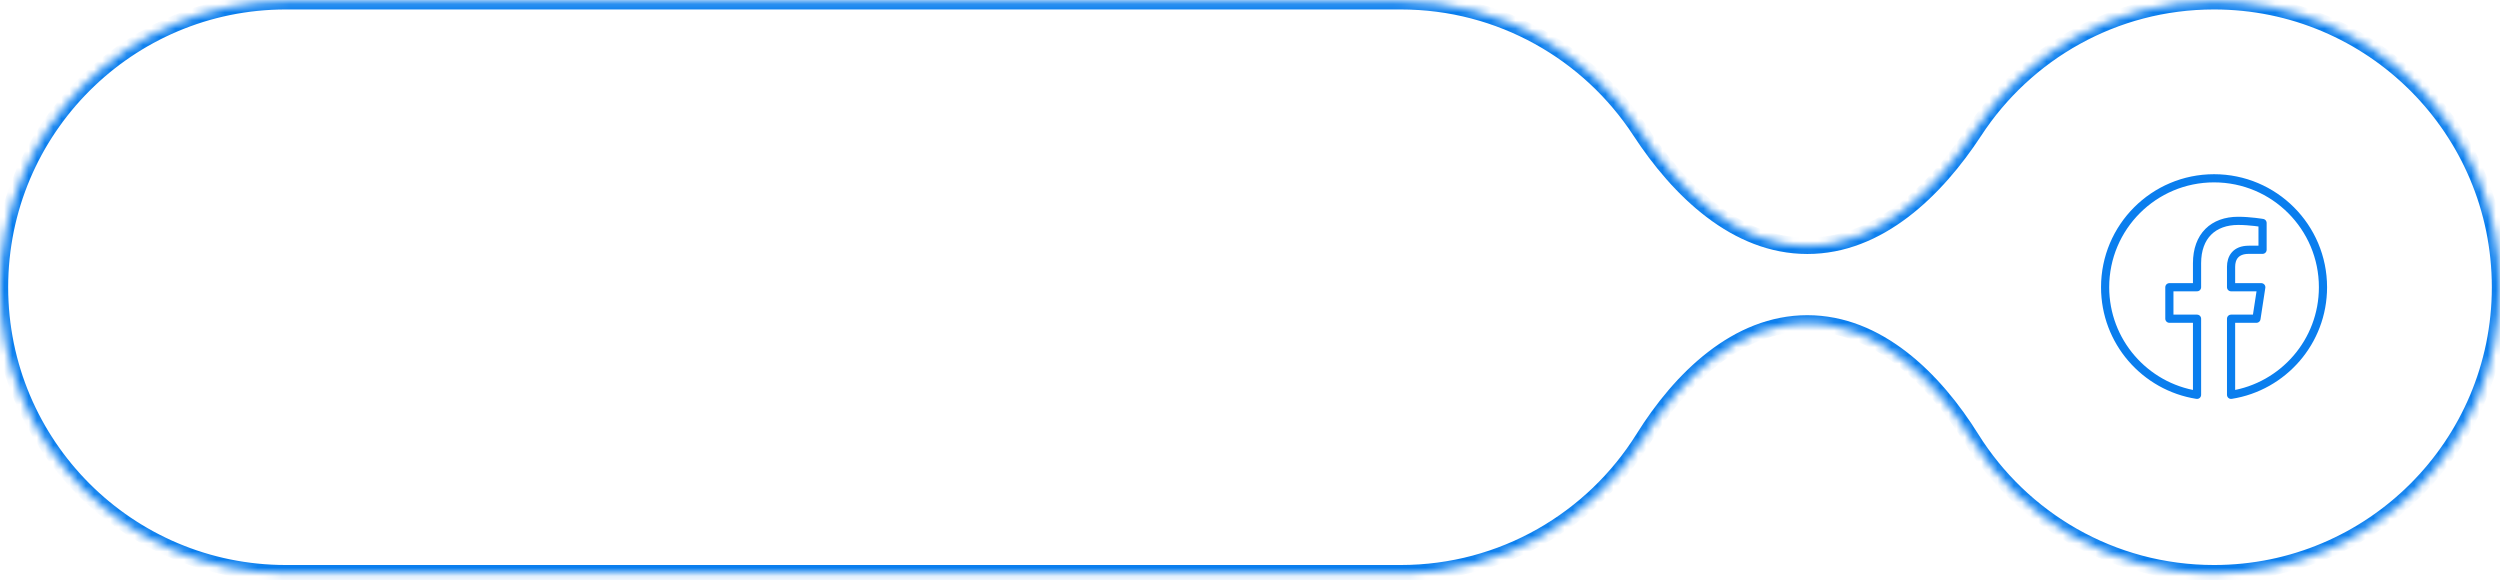 <svg width="306" height="71" viewBox="0 0 306 71" fill="none" xmlns="http://www.w3.org/2000/svg">
<mask id="path-1-inside-1_365_5713" fill="white">
<path fill-rule="evenodd" clip-rule="evenodd" d="M0 35.157C0 15.827 15.67 0.157 35 0.157H171.441C183.714 0.157 194.511 6.474 200.759 16.034C205.516 23.311 212.526 30.088 221.22 30.088C229.915 30.088 236.925 23.311 241.681 16.034C247.93 6.474 258.727 0.157 271 0.157C290.33 0.157 306 15.827 306 35.157C306 54.487 290.33 70.157 271 70.157C258.462 70.157 247.464 63.564 241.283 53.656C236.729 46.357 229.824 39.579 221.22 39.579C212.616 39.579 205.712 46.356 201.158 53.656C194.977 63.564 183.979 70.157 171.441 70.157H35C15.67 70.157 0 54.487 0 35.157Z"/>
</mask>
<path d="M201.158 53.656L202.006 54.186L201.158 53.656ZM200.759 16.034L201.596 15.486L200.759 16.034ZM35 -0.843C15.118 -0.843 -1 15.274 -1 35.157H1C1 16.379 16.222 1.157 35 1.157V-0.843ZM171.441 -0.843H35V1.157H171.441V-0.843ZM201.596 15.486C195.171 5.656 184.065 -0.843 171.441 -0.843V1.157C183.362 1.157 193.851 7.291 199.922 16.581L201.596 15.486ZM271 -0.843C258.375 -0.843 247.269 5.656 240.844 15.486L242.518 16.581C248.59 7.291 259.079 1.157 271 1.157V-0.843ZM307 35.157C307 15.275 290.882 -0.843 271 -0.843V1.157C289.778 1.157 305 16.379 305 35.157H307ZM271 71.157C290.882 71.157 307 55.039 307 35.157H305C305 53.934 289.778 69.157 271 69.157V71.157ZM240.435 54.186C246.791 64.374 258.103 71.157 271 71.157V69.157C258.821 69.157 248.137 62.754 242.132 53.127L240.435 54.186ZM171.441 71.157C184.338 71.157 195.65 64.374 202.006 54.186L200.309 53.127C194.303 62.754 183.619 69.157 171.441 69.157V71.157ZM35 71.157H171.441V69.157H35V71.157ZM-1 35.157C-1 55.039 15.118 71.157 35 71.157V69.157C16.222 69.157 1 53.934 1 35.157H-1ZM221.22 38.579C212.072 38.579 204.907 45.757 200.309 53.127L202.006 54.186C206.516 46.956 213.16 40.579 221.22 40.579V38.579ZM221.22 31.088C230.45 31.088 237.721 23.92 242.518 16.581L240.844 15.486C236.128 22.702 229.379 29.088 221.22 29.088V31.088ZM242.132 53.127C237.534 45.757 230.368 38.579 221.22 38.579V40.579C229.28 40.579 235.925 46.956 240.435 54.186L242.132 53.127ZM199.922 16.581C204.719 23.92 211.99 31.088 221.22 31.088V29.088C213.062 29.088 206.312 22.702 201.596 15.486L199.922 16.581Z" fill="#0A7EEE" mask="url(#path-1-inside-1_365_5713)"/>
<path d="M284.333 35.157C284.333 27.793 278.364 21.823 271 21.823C263.636 21.823 257.667 27.793 257.667 35.157C257.667 41.812 262.542 47.328 268.917 48.328V39.011H265.531V35.157H268.917V32.219C268.917 28.878 270.907 27.032 273.953 27.032C275.411 27.032 276.937 27.292 276.937 27.292V30.573H275.256C273.6 30.573 273.083 31.601 273.083 32.656V35.157H276.781L276.19 39.011H273.083V48.328C279.457 47.328 284.333 41.812 284.333 35.157Z" stroke="#0A7EEE" stroke-linejoin="round"/>
</svg>
